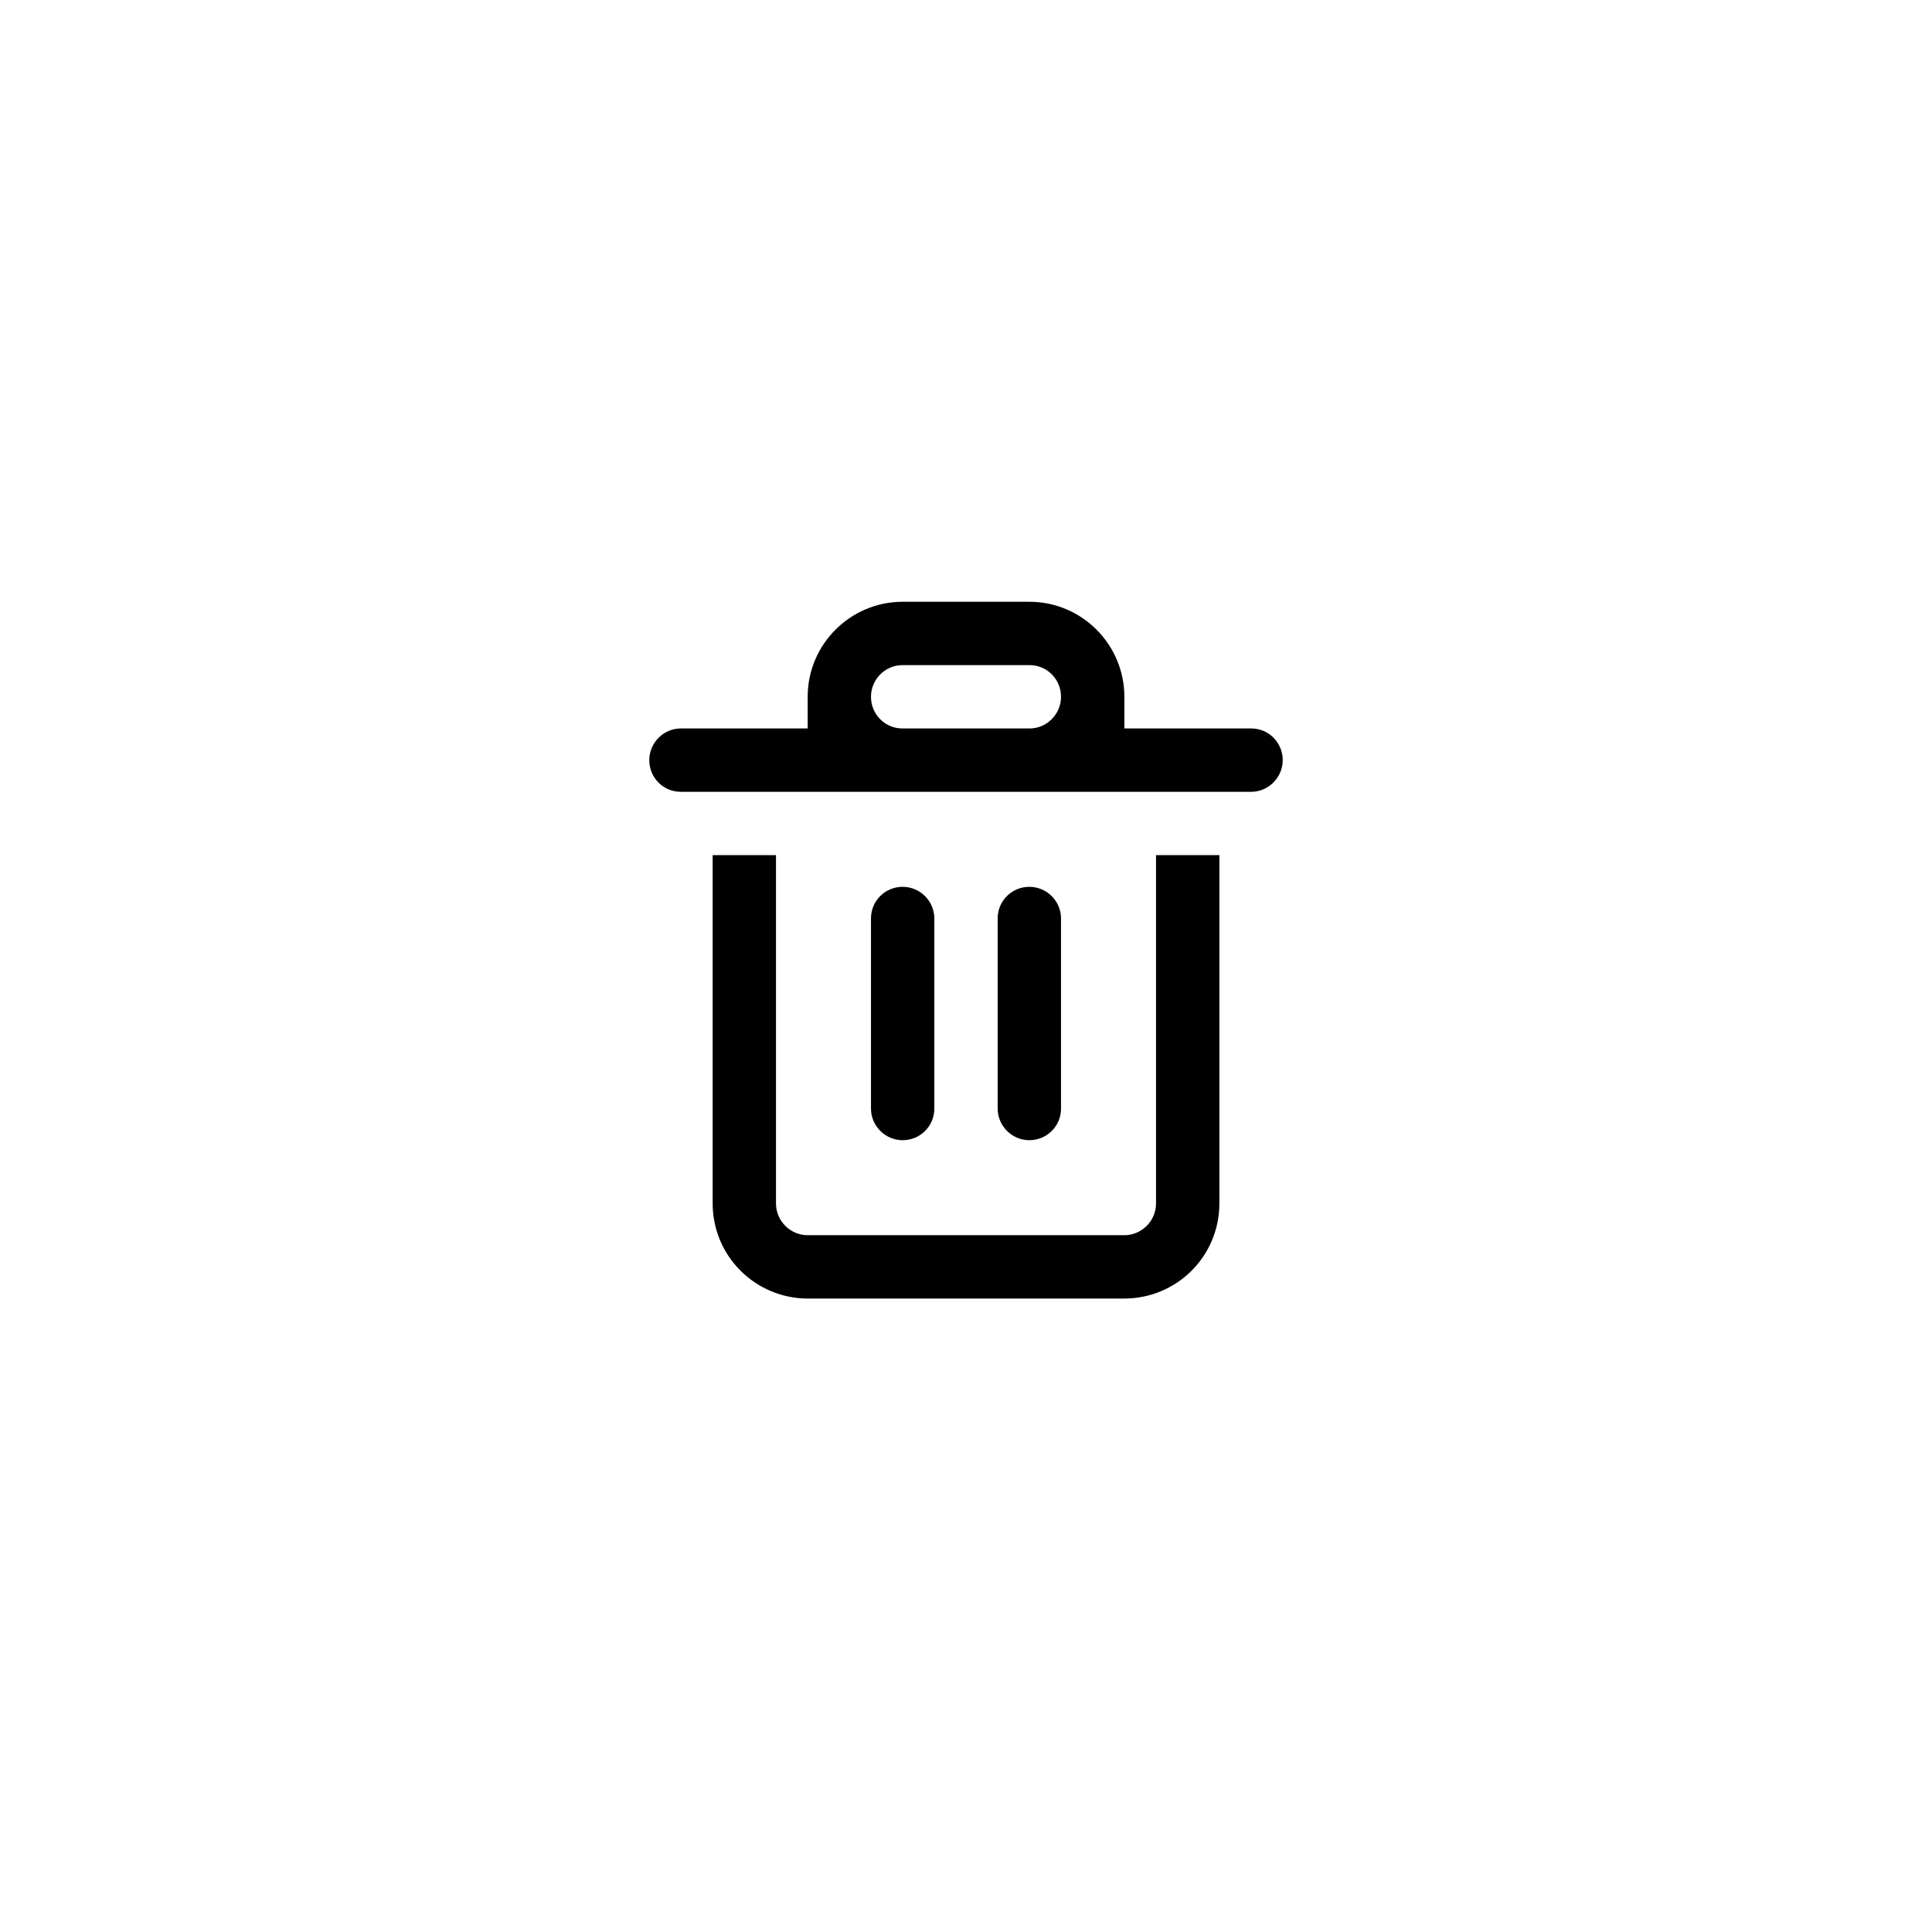 <?xml version="1.0" encoding="utf-8"?><!-- Скачано с сайта svg4.ru / Downloaded from svg4.ru -->
<svg width="800px" height="800px" viewBox="-2.5 0 61 61" xmlns="http://www.w3.org/2000/svg"><defs><filter id="a" width="200%" height="200%" x="-50%" y="-50%" filterUnits="objectBoundingBox"><feOffset dy="1" in="SourceAlpha" result="shadowOffsetOuter1"/><feGaussianBlur stdDeviation="10" in="shadowOffsetOuter1" result="shadowBlurOuter1"/><feColorMatrix values="0 0 0 0 0 0 0 0 0 0 0 0 0 0 0 0 0 0 0.1 0" in="shadowBlurOuter1" result="shadowMatrixOuter1"/><feMerge><feMergeNode in="shadowMatrixOuter1"/><feMergeNode in="SourceGraphic"/></feMerge></filter></defs><path fill-rule="evenodd" d="M36 26v10.997c0 1.659-1.337 3.003-3.009 3.003h-9.981c-1.662 0-3.009-1.342-3.009-3.003v-10.997h16zm-2 0v10.998c0 .554-.456 1.002-1.002 1.002h-9.995c-.554 0-1.002-.456-1.002-1.002v-10.998h12zm-9-5c0-.552.451-1 .991-1h4.018c.547 0 .991.444.991 1 0 .552-.451 1-.991 1h-4.018c-.547 0-.991-.444-.991-1zm0 6.997c0-.551.444-.997 1-.997.552 0 1 .453 1 .997v6.006c0 .551-.444.997-1 .997-.552 0-1-.453-1-.997v-6.006zm4 0c0-.551.444-.997 1-.997.552 0 1 .453 1 .997v6.006c0 .551-.444.997-1 .997-.552 0-1-.453-1-.997v-6.006zm-6-5.997h-4.008c-.536 0-.992.448-.992 1 0 .556.444 1 .992 1h18.016c.536 0 .992-.448.992-1 0-.556-.444-1-.992-1h-4.008v-1c0-1.653-1.343-3-3-3h-3.999c-1.652 0-3 1.343-3 3v1z" filter="url(#a)"/></svg>